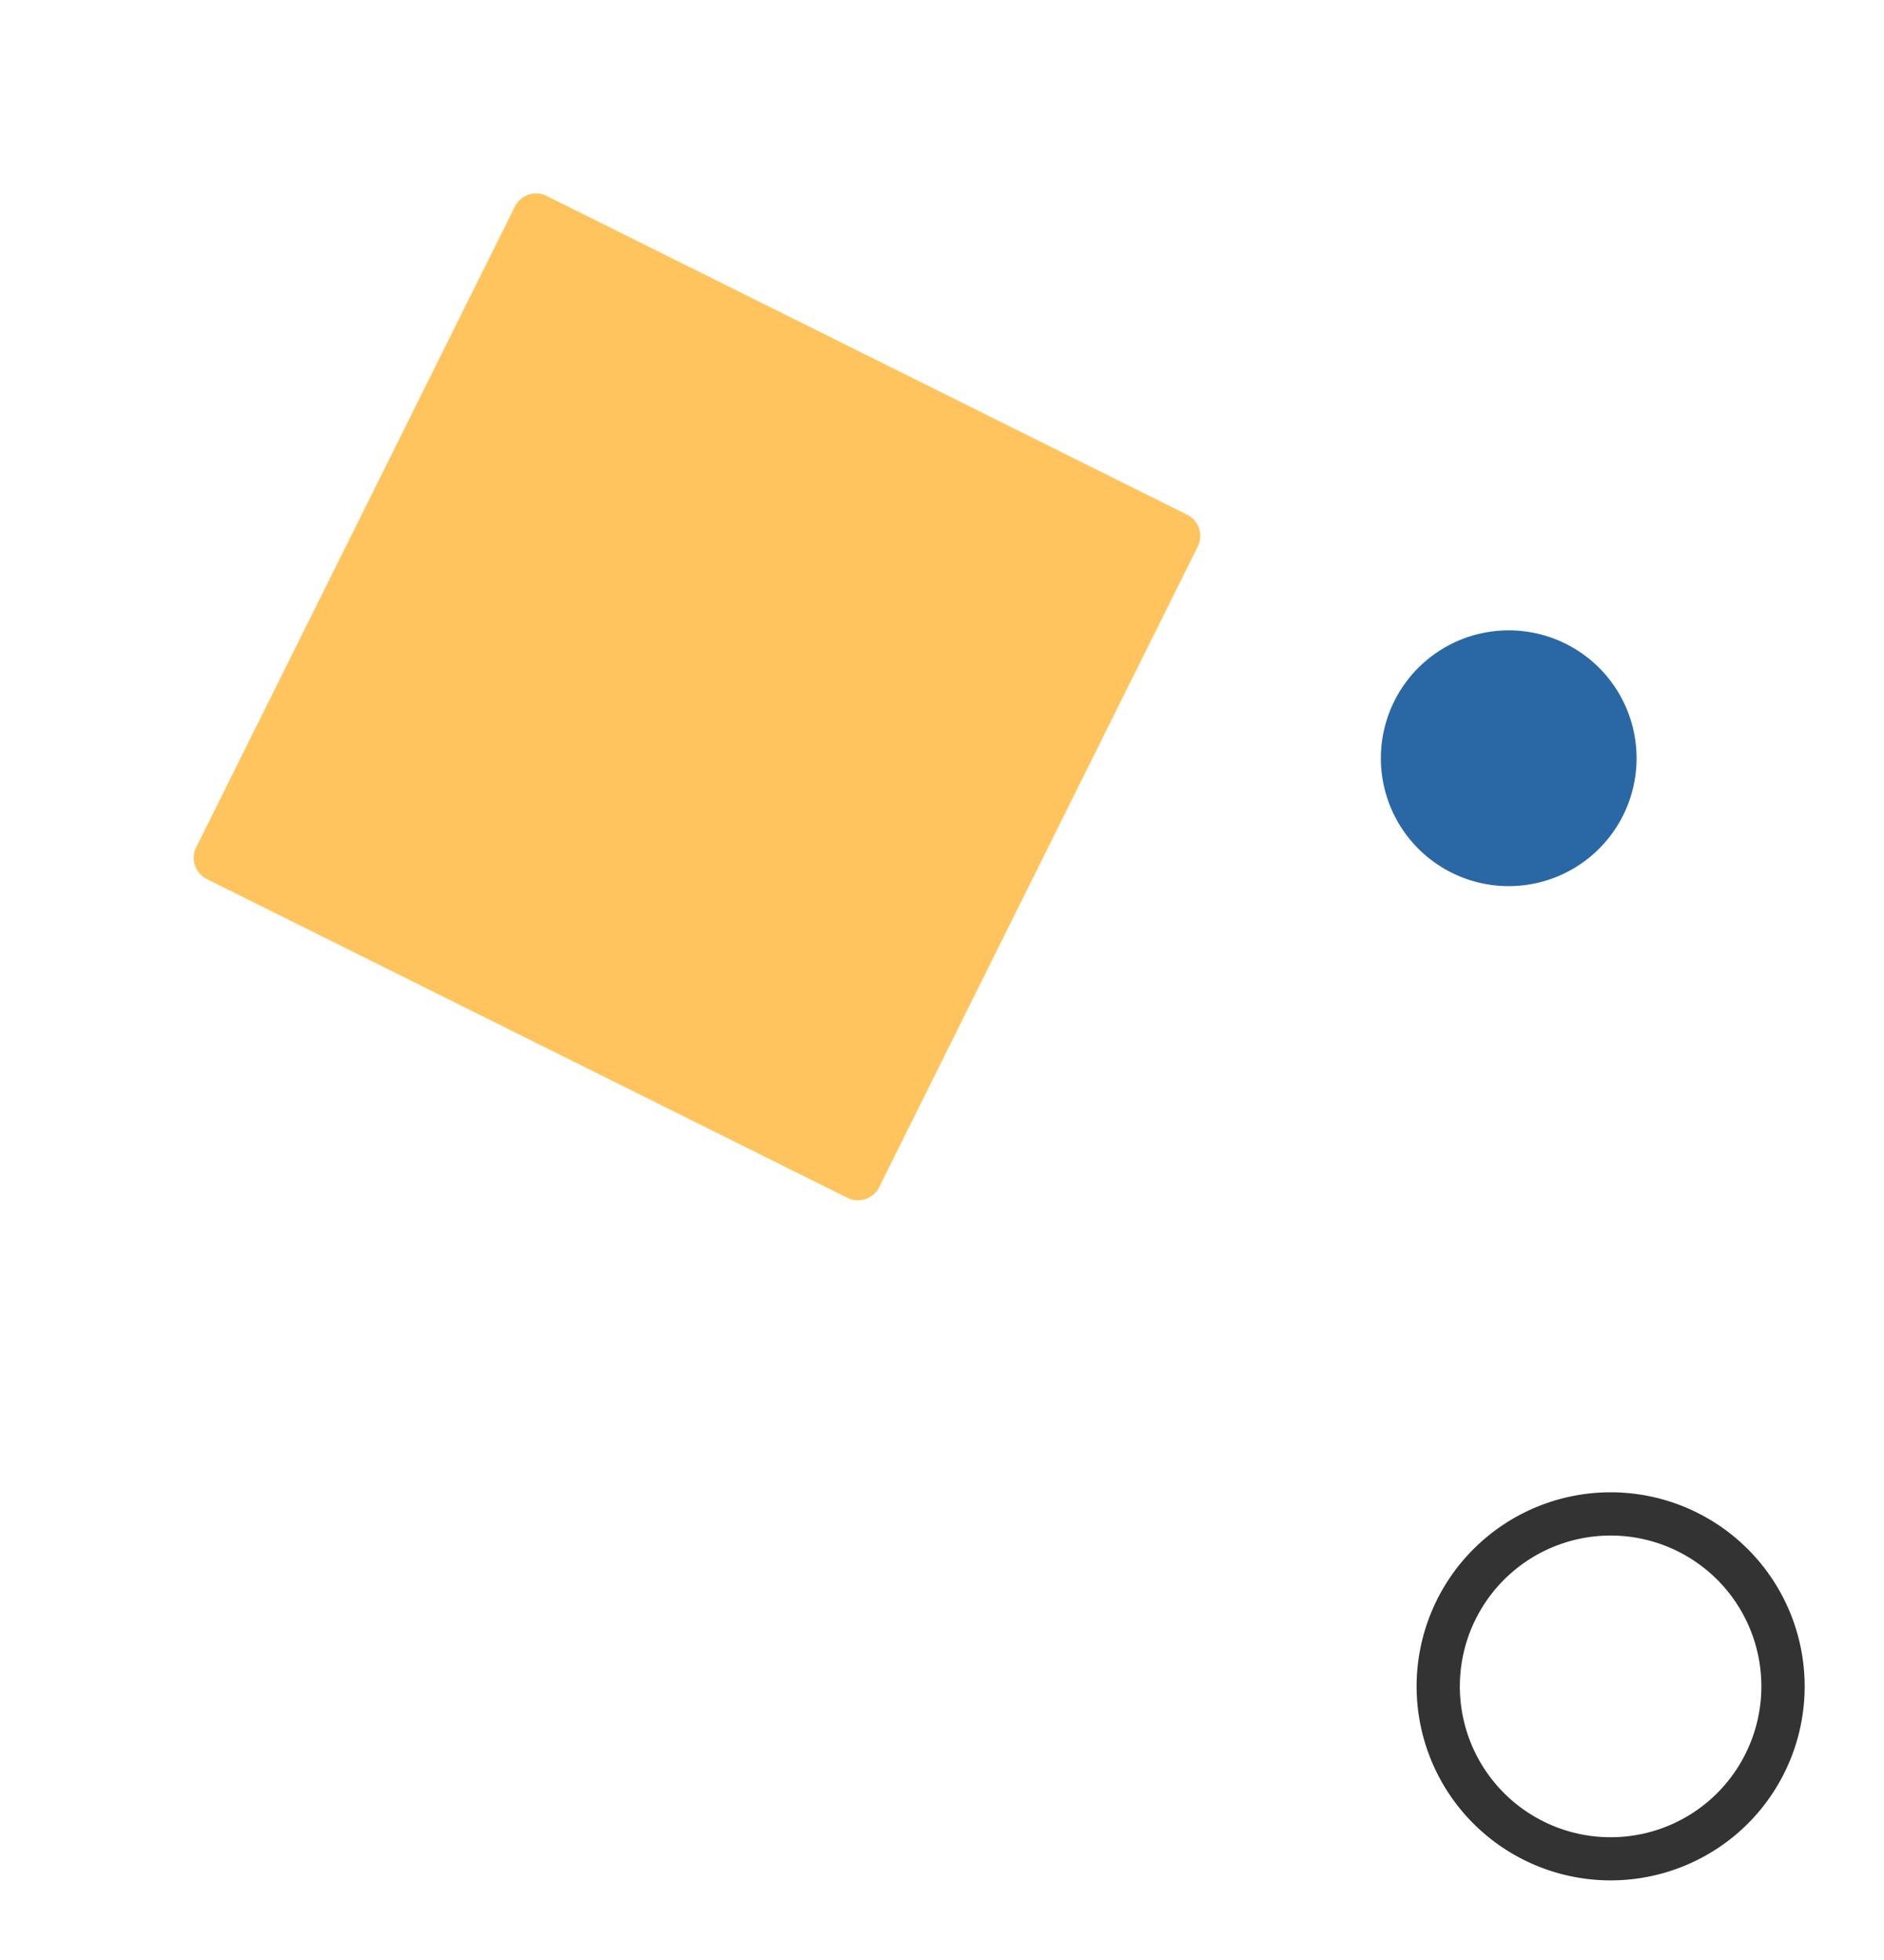 <svg xmlns="http://www.w3.org/2000/svg" width="180.338" height="187.551" viewBox="0 0 180.338 187.551">
  <g id="グループ_423914" data-name="グループ 423914" transform="translate(-811.238 -1004.08) rotate(11)">
    <path id="パス_190042" data-name="パス 190042" d="M18.577,37.155A18.578,18.578,0,1,1,37.155,18.577,18.6,18.6,0,0,1,18.577,37.155m0-33.017a14.439,14.439,0,1,0,14.44,14.439A14.456,14.456,0,0,0,18.577,4.138" transform="matrix(0.777, 0.629, -0.629, 0.777, 1167.301, 933.709)" fill="#333"/>
    <path id="パス_190043" data-name="パス 190043" d="M24.484,12.242A12.242,12.242,0,1,1,12.242,0,12.242,12.242,0,0,1,24.484,12.242" transform="matrix(0.777, 0.629, -0.629, 0.777, 1141.716, 857.296)" fill="#2a68a5"/>
    <path id="パス_190045" data-name="パス 190045" d="M67.147,1.361l27.359,62.8a2.266,2.266,0,0,1-1.172,2.982L30.529,94.506a2.265,2.265,0,0,1-2.981-1.172L.189,30.529a2.265,2.265,0,0,1,1.172-2.982L64.166.189a2.265,2.265,0,0,1,2.981,1.172" transform="matrix(0.777, 0.629, -0.629, 0.777, 1059.129, 816.999)" fill="#ffc45d"/>
  </g>
</svg>
